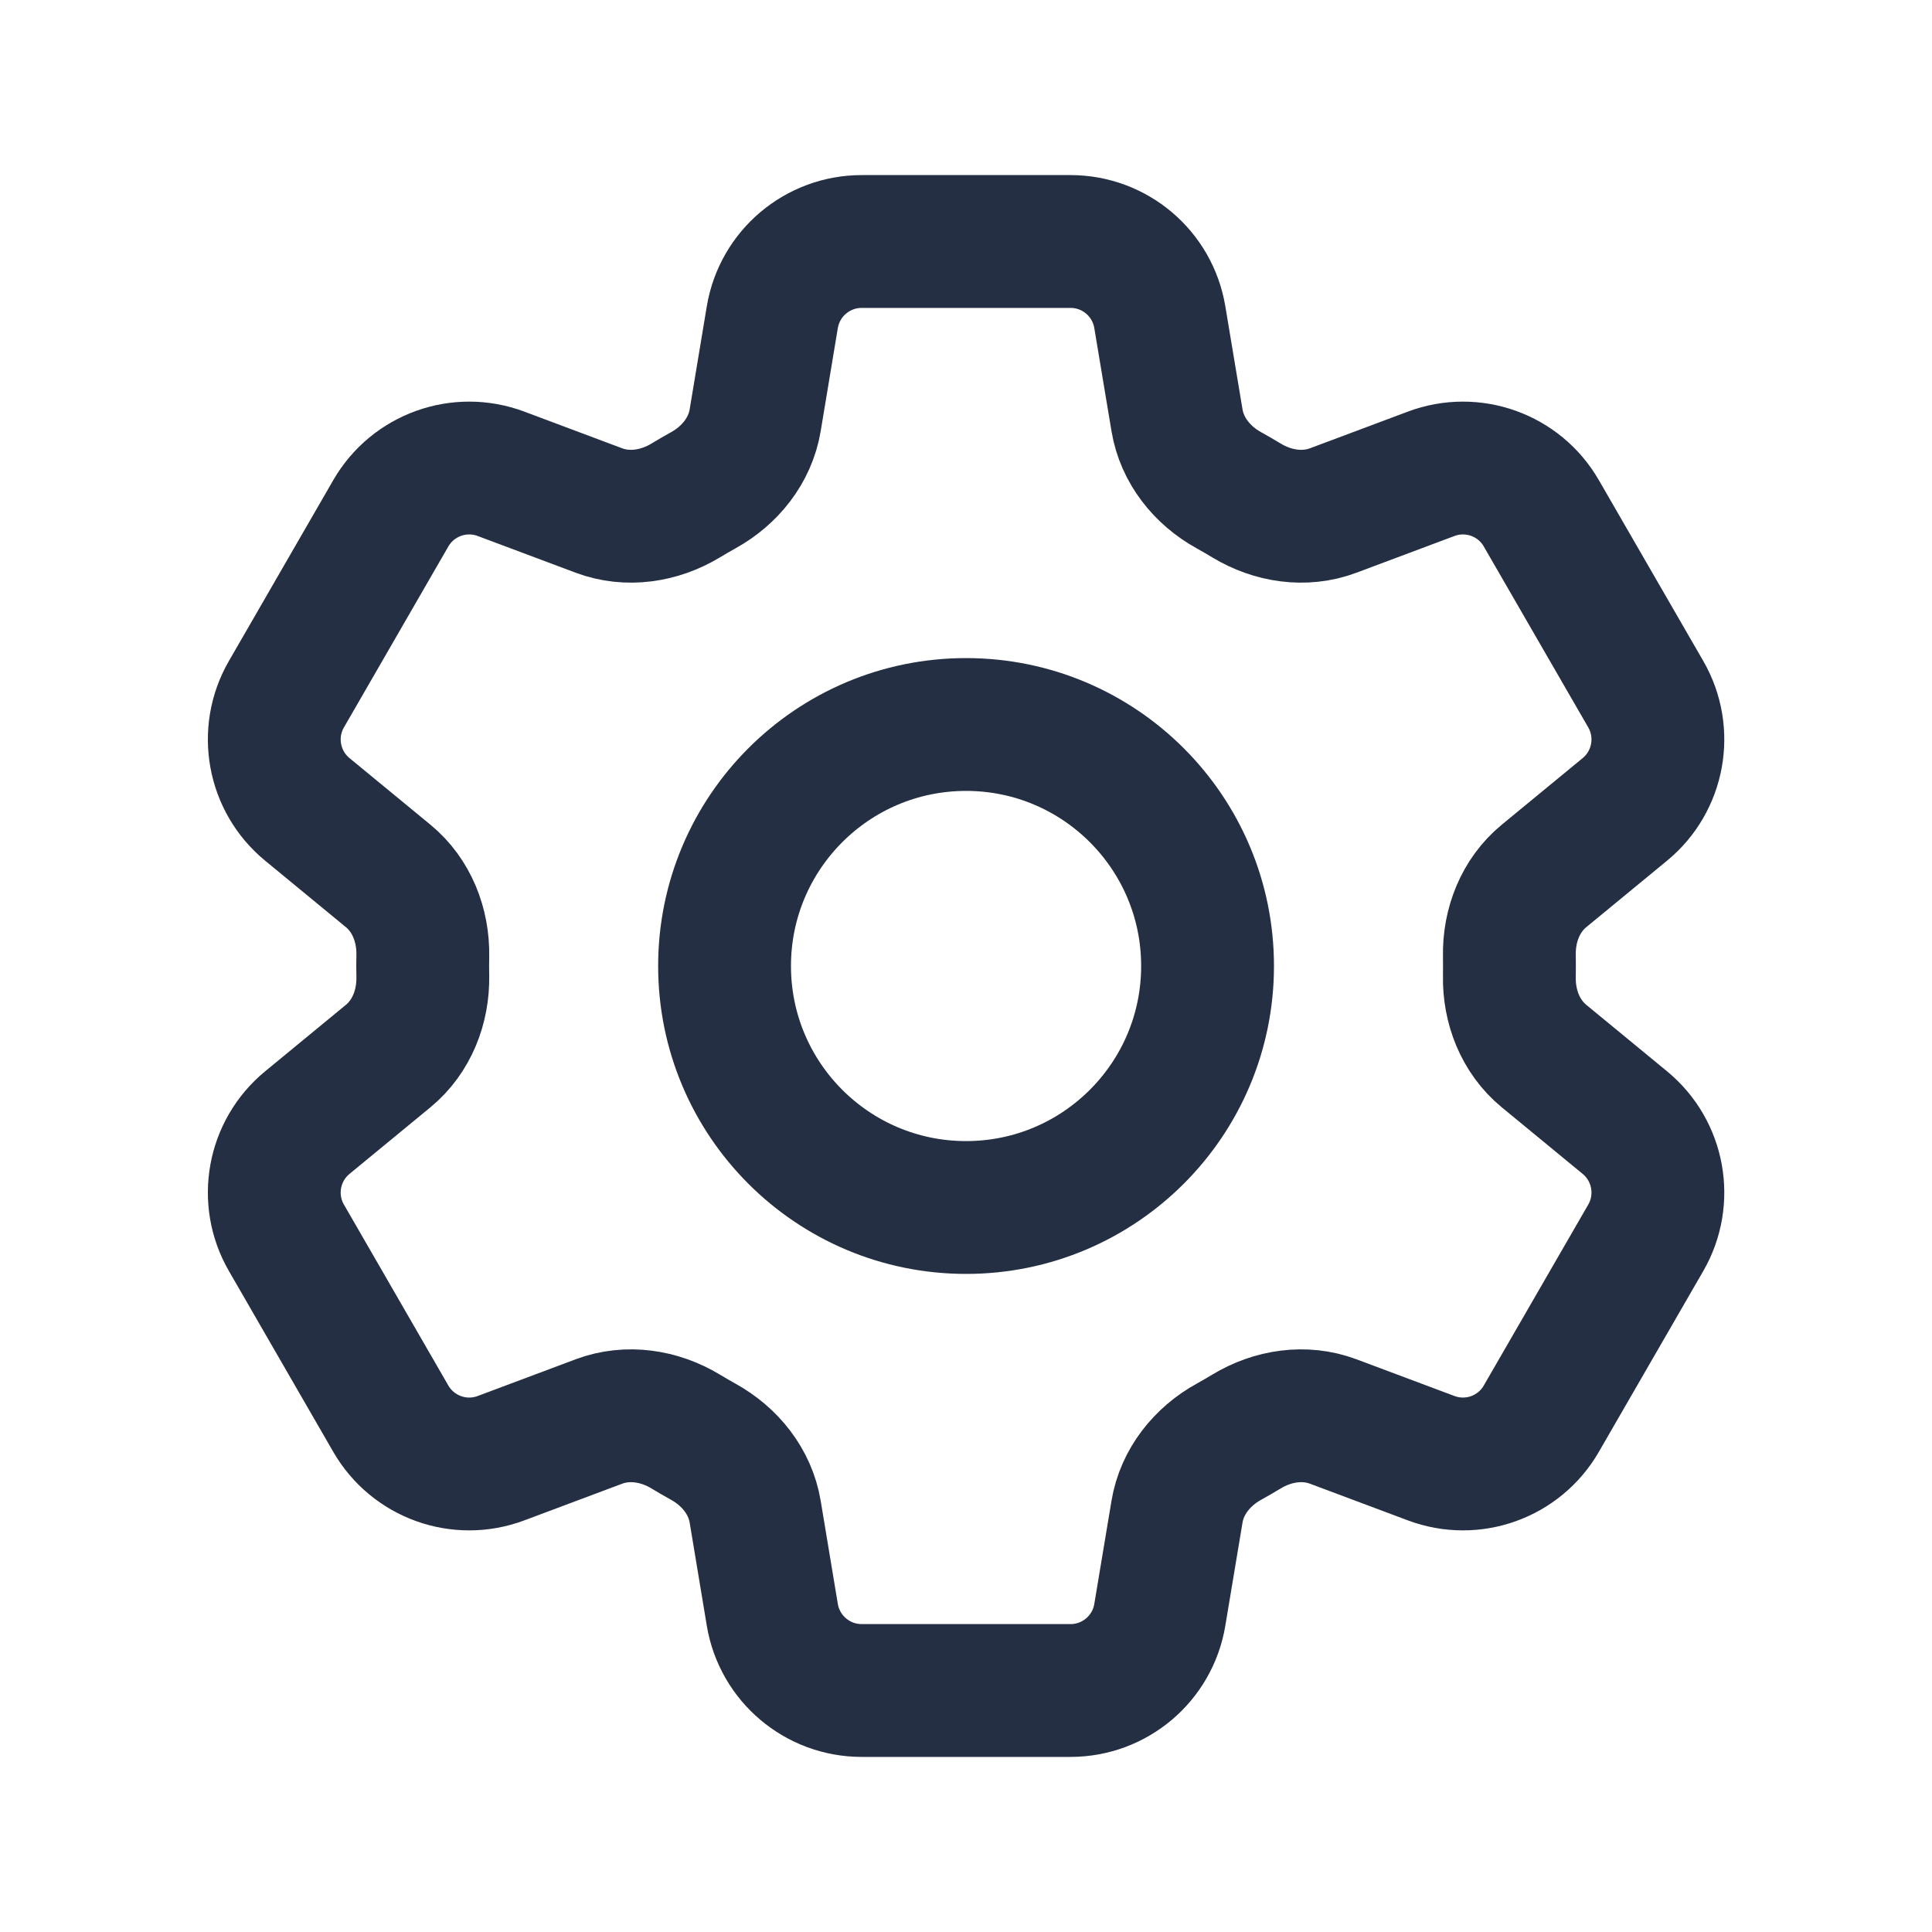 <svg width="32" height="32" viewBox="0 0 32 32" fill="none" xmlns="http://www.w3.org/2000/svg">
<path d="M12.792 5.253C12.913 4.53 13.539 4 14.272 4H17.731C18.464 4 19.09 4.53 19.21 5.253L19.495 6.961C19.578 7.46 19.911 7.876 20.354 8.12C20.453 8.175 20.55 8.232 20.647 8.29C21.08 8.552 21.607 8.633 22.081 8.456L23.704 7.848C24.391 7.59 25.163 7.867 25.529 8.502L27.259 11.498C27.625 12.133 27.479 12.94 26.913 13.406L25.574 14.508C25.184 14.829 24.99 15.325 25 15.83C25.001 15.887 25.001 15.943 25.001 16C25.001 16.057 25.001 16.113 25 16.17C24.99 16.675 25.184 17.171 25.574 17.492L26.913 18.594C27.479 19.06 27.625 19.867 27.259 20.502L25.529 23.498C25.163 24.133 24.391 24.41 23.704 24.152L22.081 23.544C21.607 23.367 21.08 23.448 20.647 23.71C20.55 23.768 20.453 23.825 20.354 23.88C19.911 24.124 19.578 24.54 19.495 25.038L19.21 26.747C19.09 27.47 18.464 28 17.731 28H14.272C13.539 28 12.913 27.47 12.792 26.747L12.508 25.038C12.425 24.54 12.091 24.124 11.649 23.88C11.55 23.825 11.452 23.768 11.356 23.71C10.922 23.448 10.395 23.367 9.921 23.544L8.299 24.152C7.612 24.41 6.84 24.133 6.473 23.498L4.744 20.502C4.377 19.867 4.524 19.06 5.09 18.594L6.429 17.492C6.819 17.171 7.012 16.675 7.003 16.17C7.002 16.113 7.001 16.057 7.001 16C7.001 15.943 7.002 15.887 7.003 15.83C7.012 15.325 6.819 14.829 6.429 14.508L5.09 13.406C4.524 12.94 4.377 12.133 4.744 11.498L6.473 8.502C6.84 7.867 7.612 7.59 8.299 7.848L9.921 8.456C10.395 8.633 10.922 8.552 11.356 8.29C11.452 8.232 11.55 8.175 11.649 8.12C12.091 7.876 12.425 7.46 12.508 6.961L12.792 5.253Z" stroke="#242F43" stroke-width="2.2" stroke-linecap="round" stroke-linejoin="round"/>
<path d="M20.001 16C20.001 18.209 18.21 20 16.001 20C13.792 20 12.001 18.209 12.001 16C12.001 13.791 13.792 12 16.001 12C18.21 12 20.001 13.791 20.001 16Z" stroke="#242F43" stroke-width="2.2" stroke-linecap="round" stroke-linejoin="round"/>
</svg>
